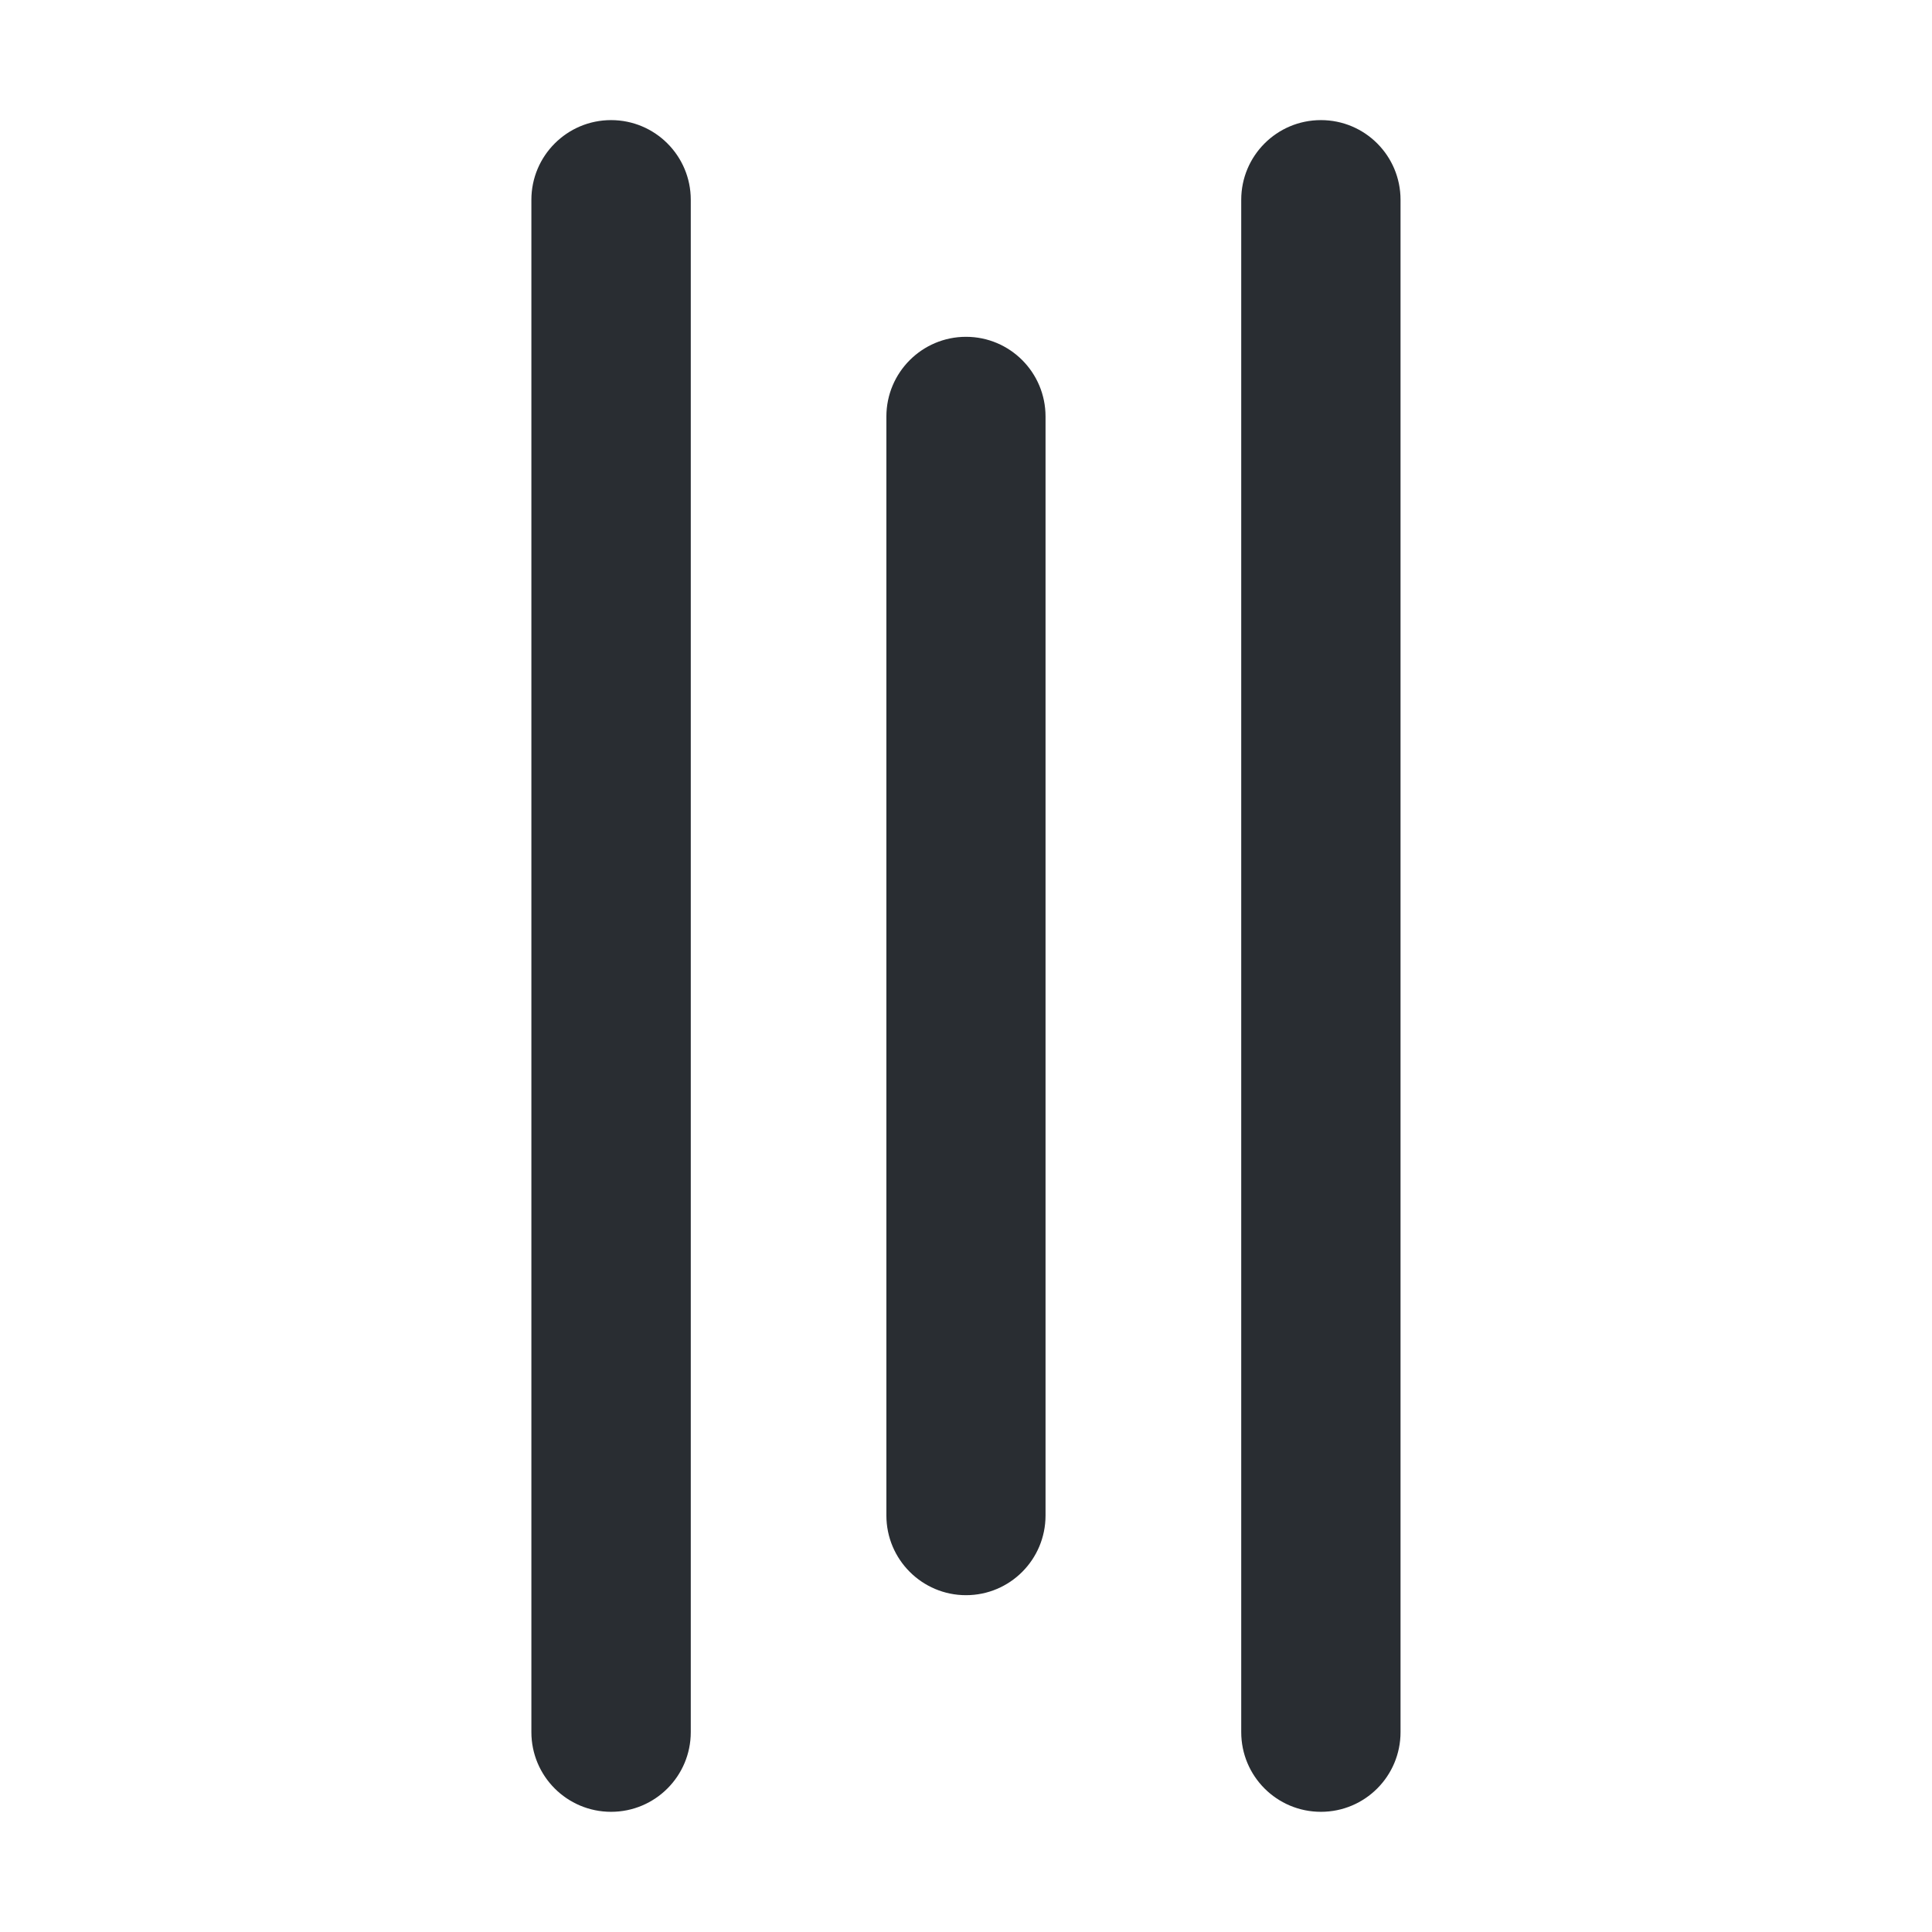 <?xml version="1.0" encoding="utf-8"?>
<!-- Generator: Adobe Illustrator 16.0.0, SVG Export Plug-In . SVG Version: 6.00 Build 0)  -->
<!DOCTYPE svg PUBLIC "-//W3C//DTD SVG 1.1//EN" "http://www.w3.org/Graphics/SVG/1.1/DTD/svg11.dtd">
<svg version="1.1" id="Vrstva_1" xmlns="http://www.w3.org/2000/svg" xmlns:xlink="http://www.w3.org/1999/xlink" x="0px" y="0px"
	 width="24px" height="24px" viewBox="0 0 24 24" enable-background="new 0 0 24 24" xml:space="preserve">
<g>
	<g>
		<path fill="#292D32" d="M16.409,1.492c0.547,0,0.989,0.443,0.989,0.99v19.035c0,0.547-0.442,0.99-0.989,0.99l0,0
			c-0.548,0-0.99-0.443-0.99-0.99V2.482C15.419,1.936,15.861,1.492,16.409,1.492L16.409,1.492z"/>
		<path fill="#292D32" d="M7.591,1.492c0.547,0,0.99,0.443,0.99,0.99v19.035c0,0.547-0.443,0.99-0.99,0.99l0,0
			c-0.547,0-0.99-0.443-0.99-0.99V2.482C6.601,1.936,7.044,1.492,7.591,1.492L7.591,1.492z"/>
		<path fill="#292D32" d="M12,4.184c0.546,0,0.988,0.443,0.988,0.99v13.652c0,0.547-0.442,0.99-0.988,0.99l0,0
			c-0.545,0-0.989-0.443-0.989-0.99V5.174C11.011,4.627,11.455,4.184,12,4.184L12,4.184z"/>
	</g>
</g>
</svg>
